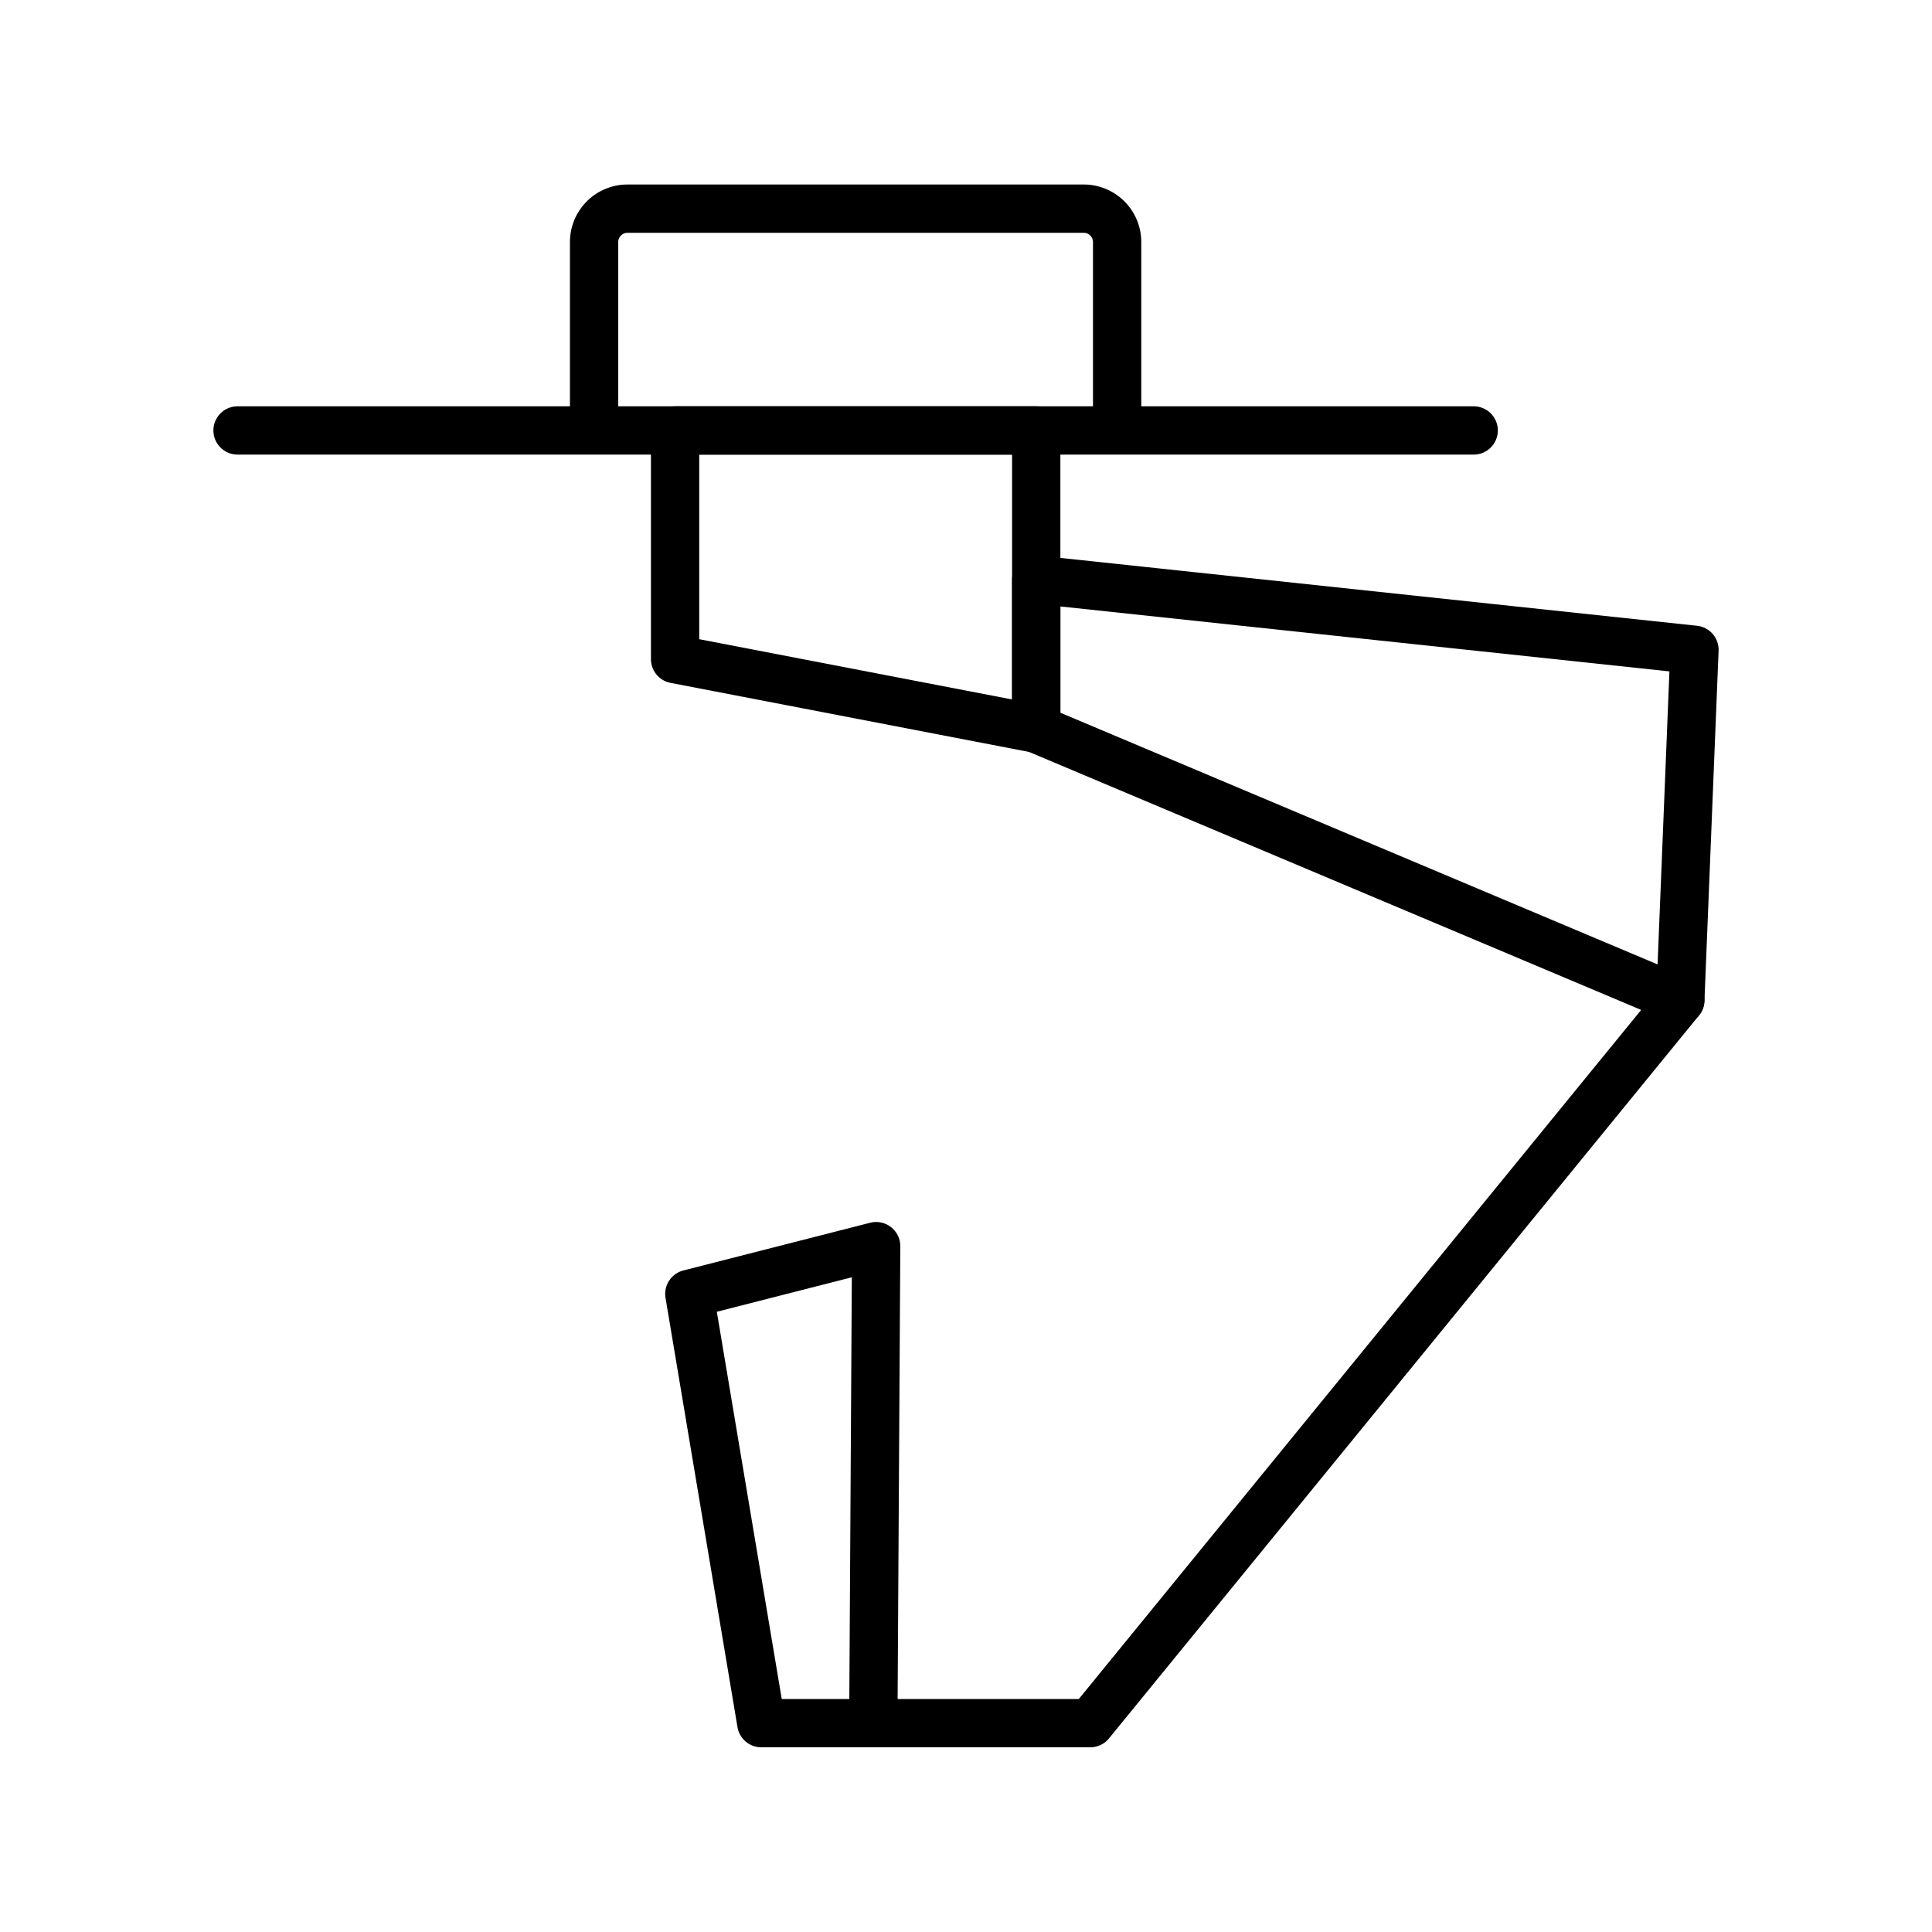 <svg id="Group_8128" data-name="Group 8128" xmlns="http://www.w3.org/2000/svg" xmlns:xlink="http://www.w3.org/1999/xlink" width="40" height="40" viewBox="0 0 40 40">
  <defs>
    <clipPath id="clip-path">
      <rect id="Rectangle_4198" data-name="Rectangle 4198" width="40" height="40" fill="none"/>
    </clipPath>
  </defs>
  <g id="Group_8127" data-name="Group 8127" clip-path="url(#clip-path)">
    <path id="Path_2054" data-name="Path 2054" d="M23.129,8.912v-3.9a.692.692,0,0,0-.692-.692H12.992a.692.692,0,0,0-.692.692v3.9" fill="none" stroke="#000" stroke-miterlimit="10" stroke-width="1"/>
    <line id="Line_1812" data-name="Line 1812" x2="25.593" transform="translate(4.918 8.912)" fill="none" stroke="#000" stroke-linecap="round" stroke-linejoin="round" stroke-width="1"/>
    <path id="Path_2055" data-name="Path 2055" d="M21.454,15.087l-7.477-1.44V8.912h7.477Z" fill="none" stroke="#000" stroke-linecap="round" stroke-linejoin="round" stroke-width="1"/>
    <path id="Path_2056" data-name="Path 2056" d="M21.454,12l13.628,1.453-.293,7.255-13.335-5.62Z" fill="none" stroke="#000" stroke-linecap="round" stroke-linejoin="round" stroke-width="1"/>
    <path id="Path_2057" data-name="Path 2057" d="M34.789,20.707,22.573,35.676H15.762l-1.49-8.888L18.14,25.8l-.057,9.609" fill="none" stroke="#000" stroke-linecap="round" stroke-linejoin="round" stroke-width="1"/>
  </g>
</svg>

